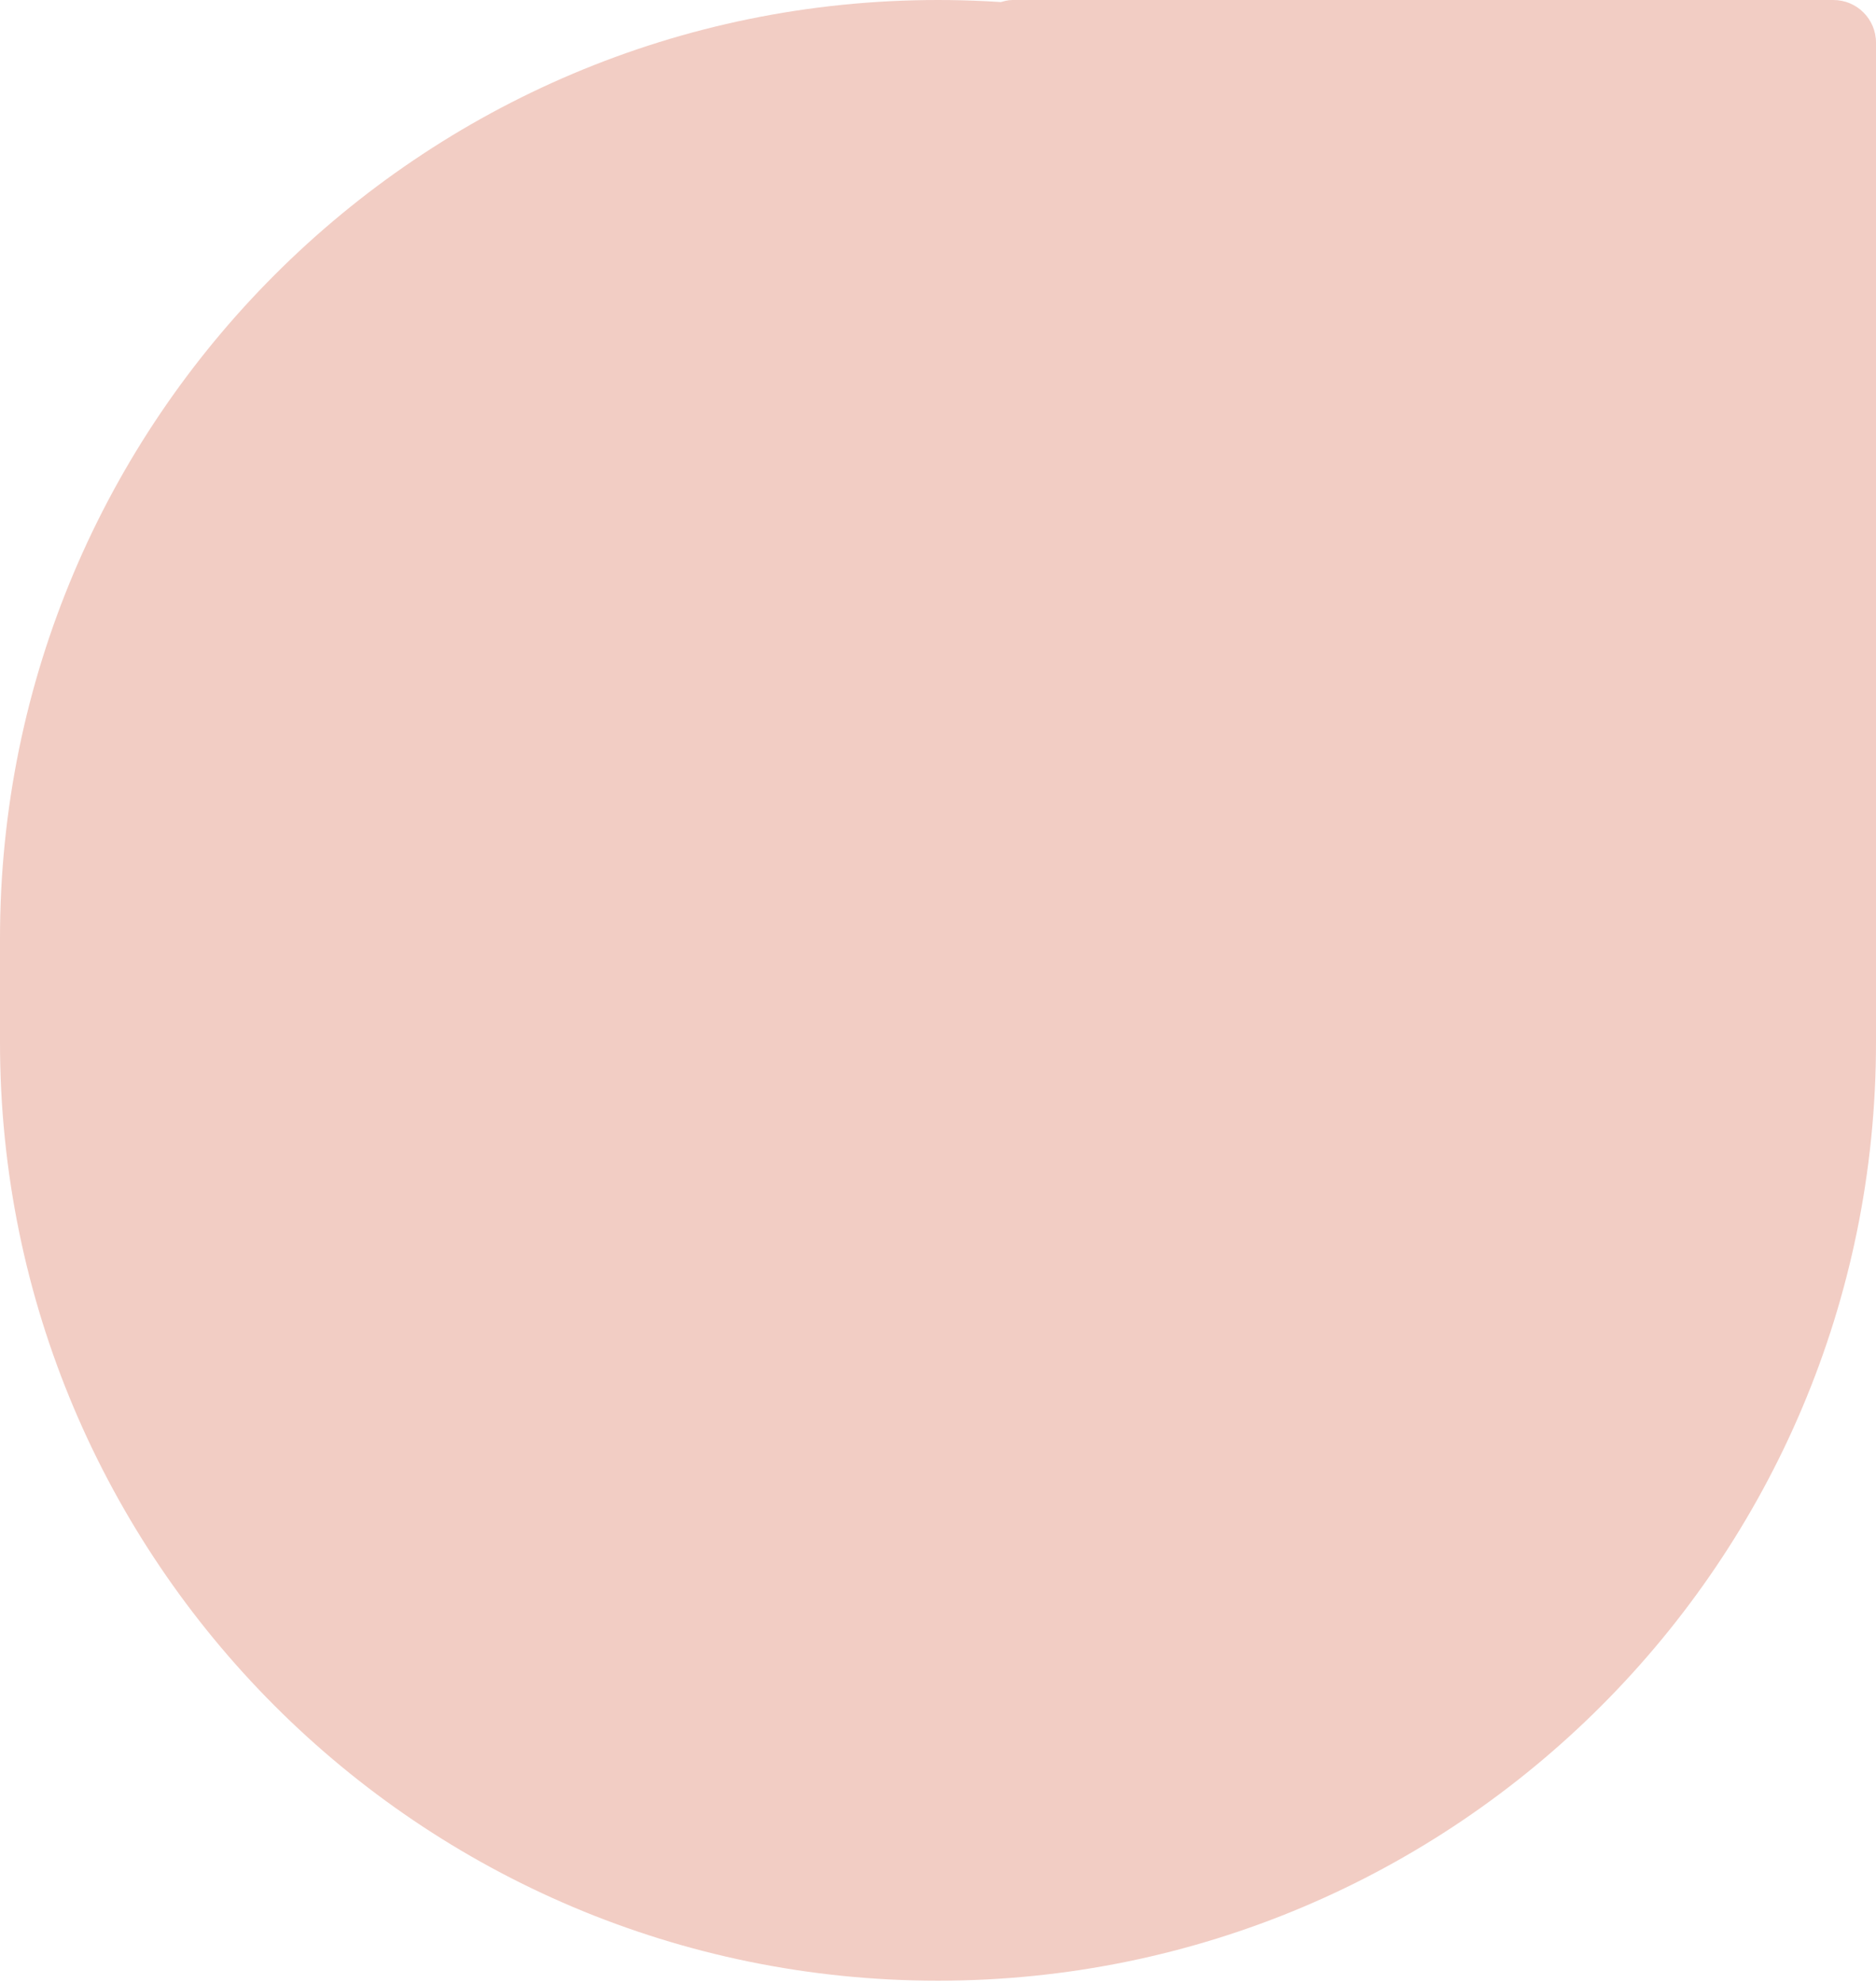 <?xml version="1.0" encoding="UTF-8"?> <svg xmlns="http://www.w3.org/2000/svg" width="176" height="186" viewBox="0 0 176 186" fill="none"><path d="M88 0C136.601 0 176 39.399 176 88V97.78C176 146.381 136.601 185.78 88 185.78C39.399 185.78 0 146.381 0 97.78V88C0 39.399 39.399 0 88 0Z" fill="#F2CDC4"></path><rect x="176" width="99" height="85" rx="4" transform="rotate(90 176 0)" fill="#F2CDC4"></rect></svg> 
